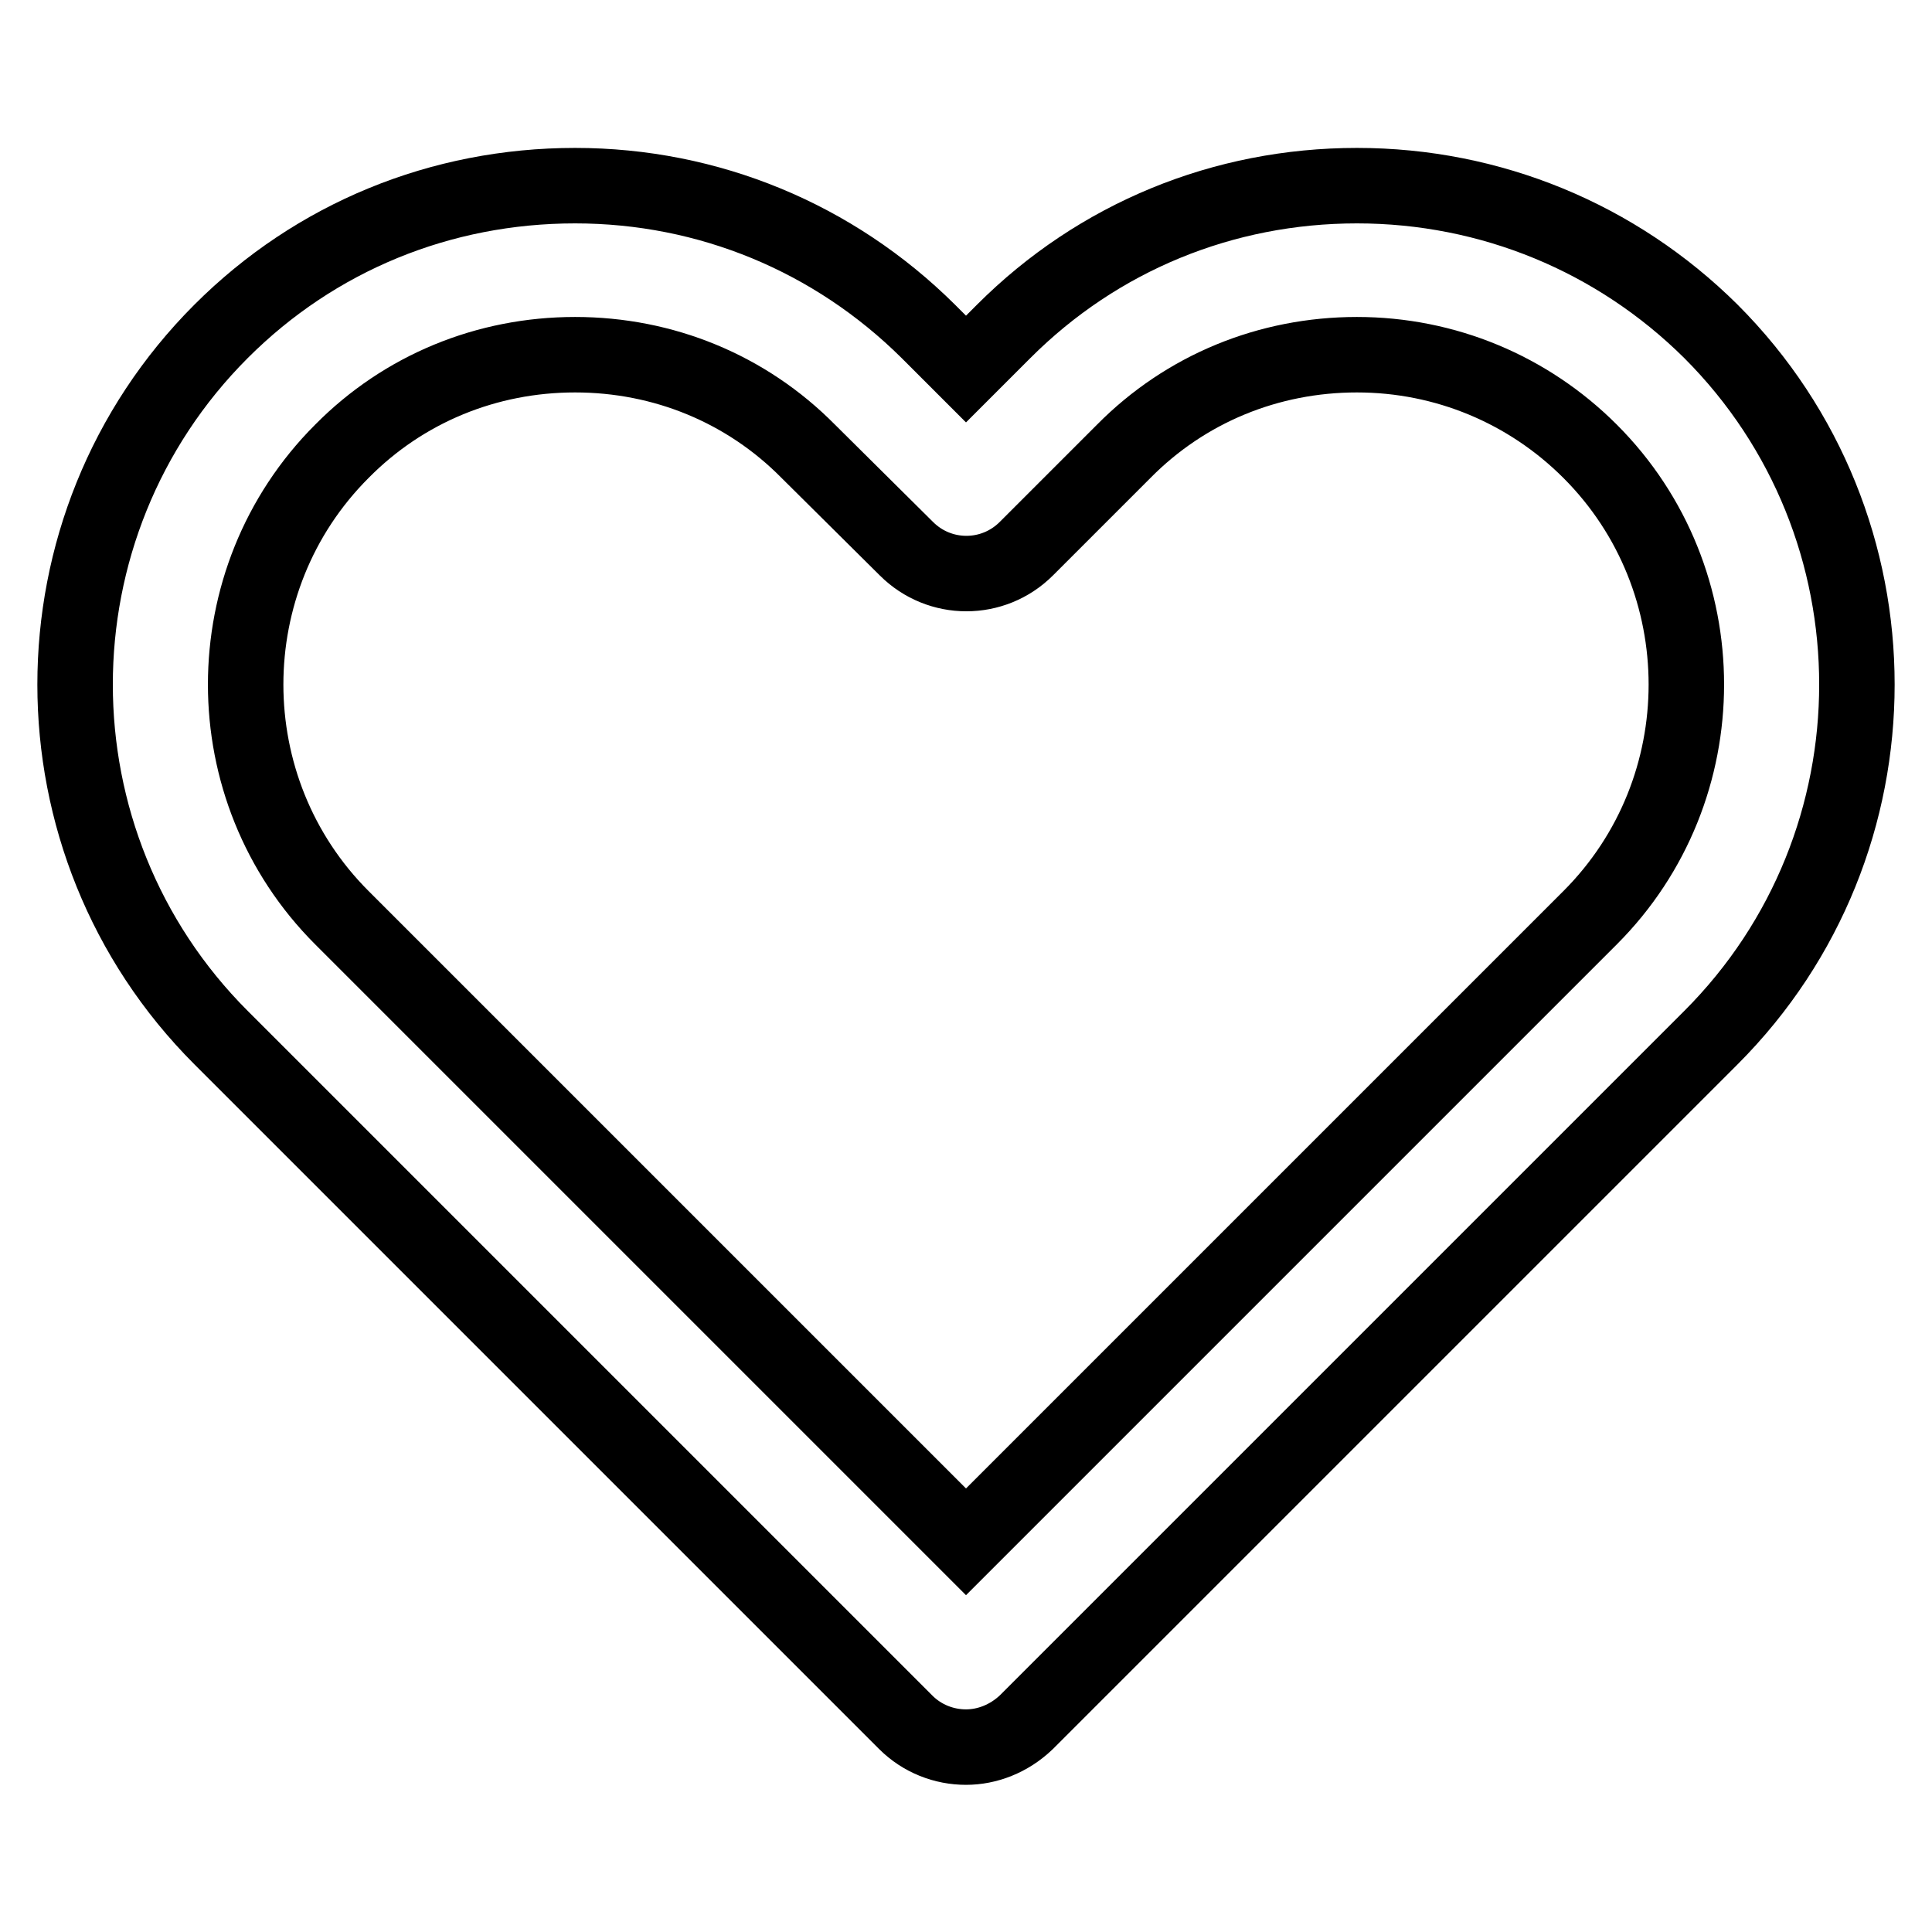 <?xml version="1.0" encoding="utf-8"?>
<!-- Svg Vector Icons : http://www.onlinewebfonts.com/icon -->
<!DOCTYPE svg PUBLIC "-//W3C//DTD SVG 1.1//EN" "http://www.w3.org/Graphics/SVG/1.1/DTD/svg11.dtd">
<svg version="1.1" xmlns="http://www.w3.org/2000/svg" xmlns:xlink="http://www.w3.org/1999/xlink" x="0px" y="0px" viewBox="0 0 256 256" enable-background="new 0 0 256 256" xml:space="preserve">
<g> <path stroke-width="10" fill-opacity="0" stroke="#000000"  d="M128,231.5c-2.9,0-5.8-1.1-8-3.3l-90.7-90.7c-25.8-25.8-25.8-67.8,0-93.6c12.5-12.5,29.1-19.3,46.9-19.3 c17.7,0,34.3,6.9,46.8,19.3l5,5l5-5c12.5-12.5,29.1-19.3,46.8-19.3c17.7,0,34.4,6.9,46.9,19.3c25.8,25.8,25.8,67.8,0,93.6 l-90.7,90.7C133.7,230.4,130.8,231.5,128,231.5L128,231.5z M76.2,47c-11.7,0-22.7,4.5-30.9,12.8c-17,17-17,44.8,0,61.8l82.7,82.7 l82.7-82.7c17-17,17-44.8,0-61.8c-8.2-8.2-19.2-12.8-30.9-12.8c-11.7,0-22.7,4.5-30.9,12.8l-12.9,12.9c-4.4,4.4-11.5,4.4-15.9,0 l-13-12.9C98.9,51.5,87.9,47,76.2,47z"/></g>
</svg>